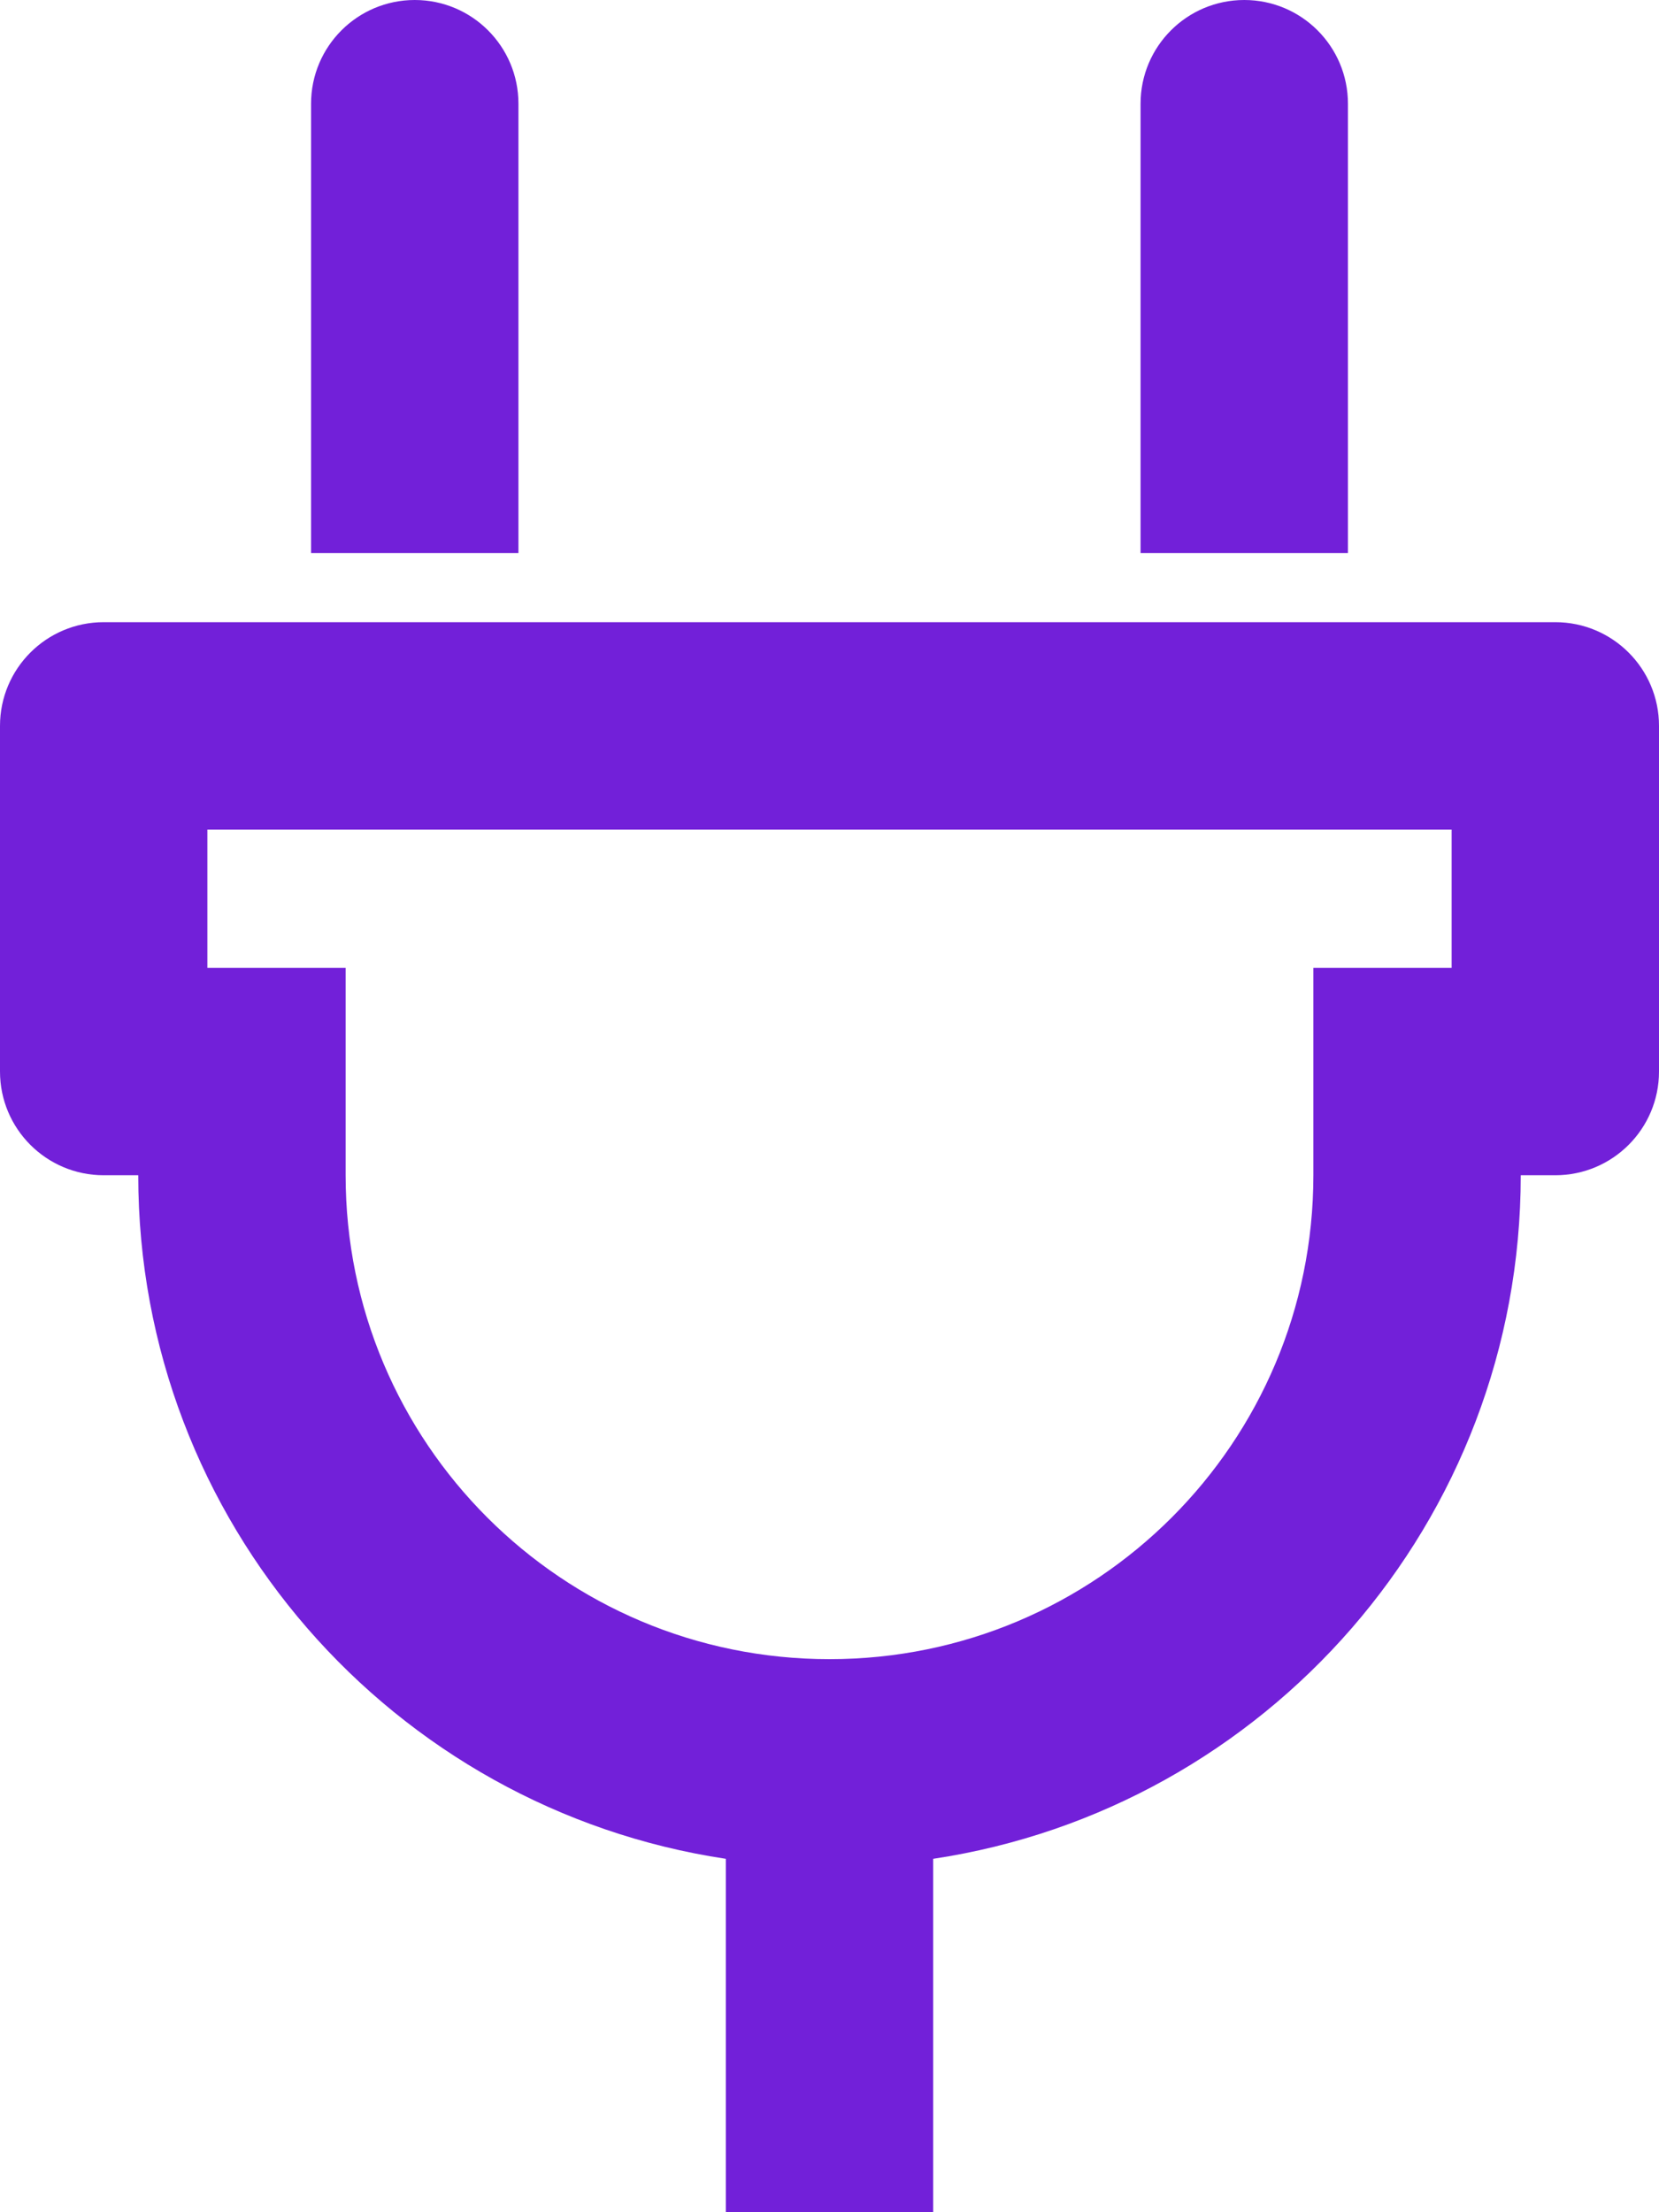 <svg xmlns="http://www.w3.org/2000/svg" viewBox="0 0 384 512"><path fill="#7220D9" d="M360 144H24c-13.255 0-24 10.745-24 24v80c0 13.255 10.745 24 24 24h8c0 80.208 59.02 146.628 136 158.208V512h48v-81.792c76.979-11.58 136-78 136-158.208h8c13.255 0 24-10.745 24-24v-80c0-13.255-10.745-24-24-24zm-24 80h-32v48c0 61.898-50.092 112-112 112-61.898 0-112-50.092-112-112v-48H48v-32h288v32zm-72-96V24c0-13.255 10.745-24 24-24s24 10.745 24 24v104h-48zm-192 0V24C72 10.745 82.745 0 96 0s24 10.745 24 24v104H72z"/></svg>
